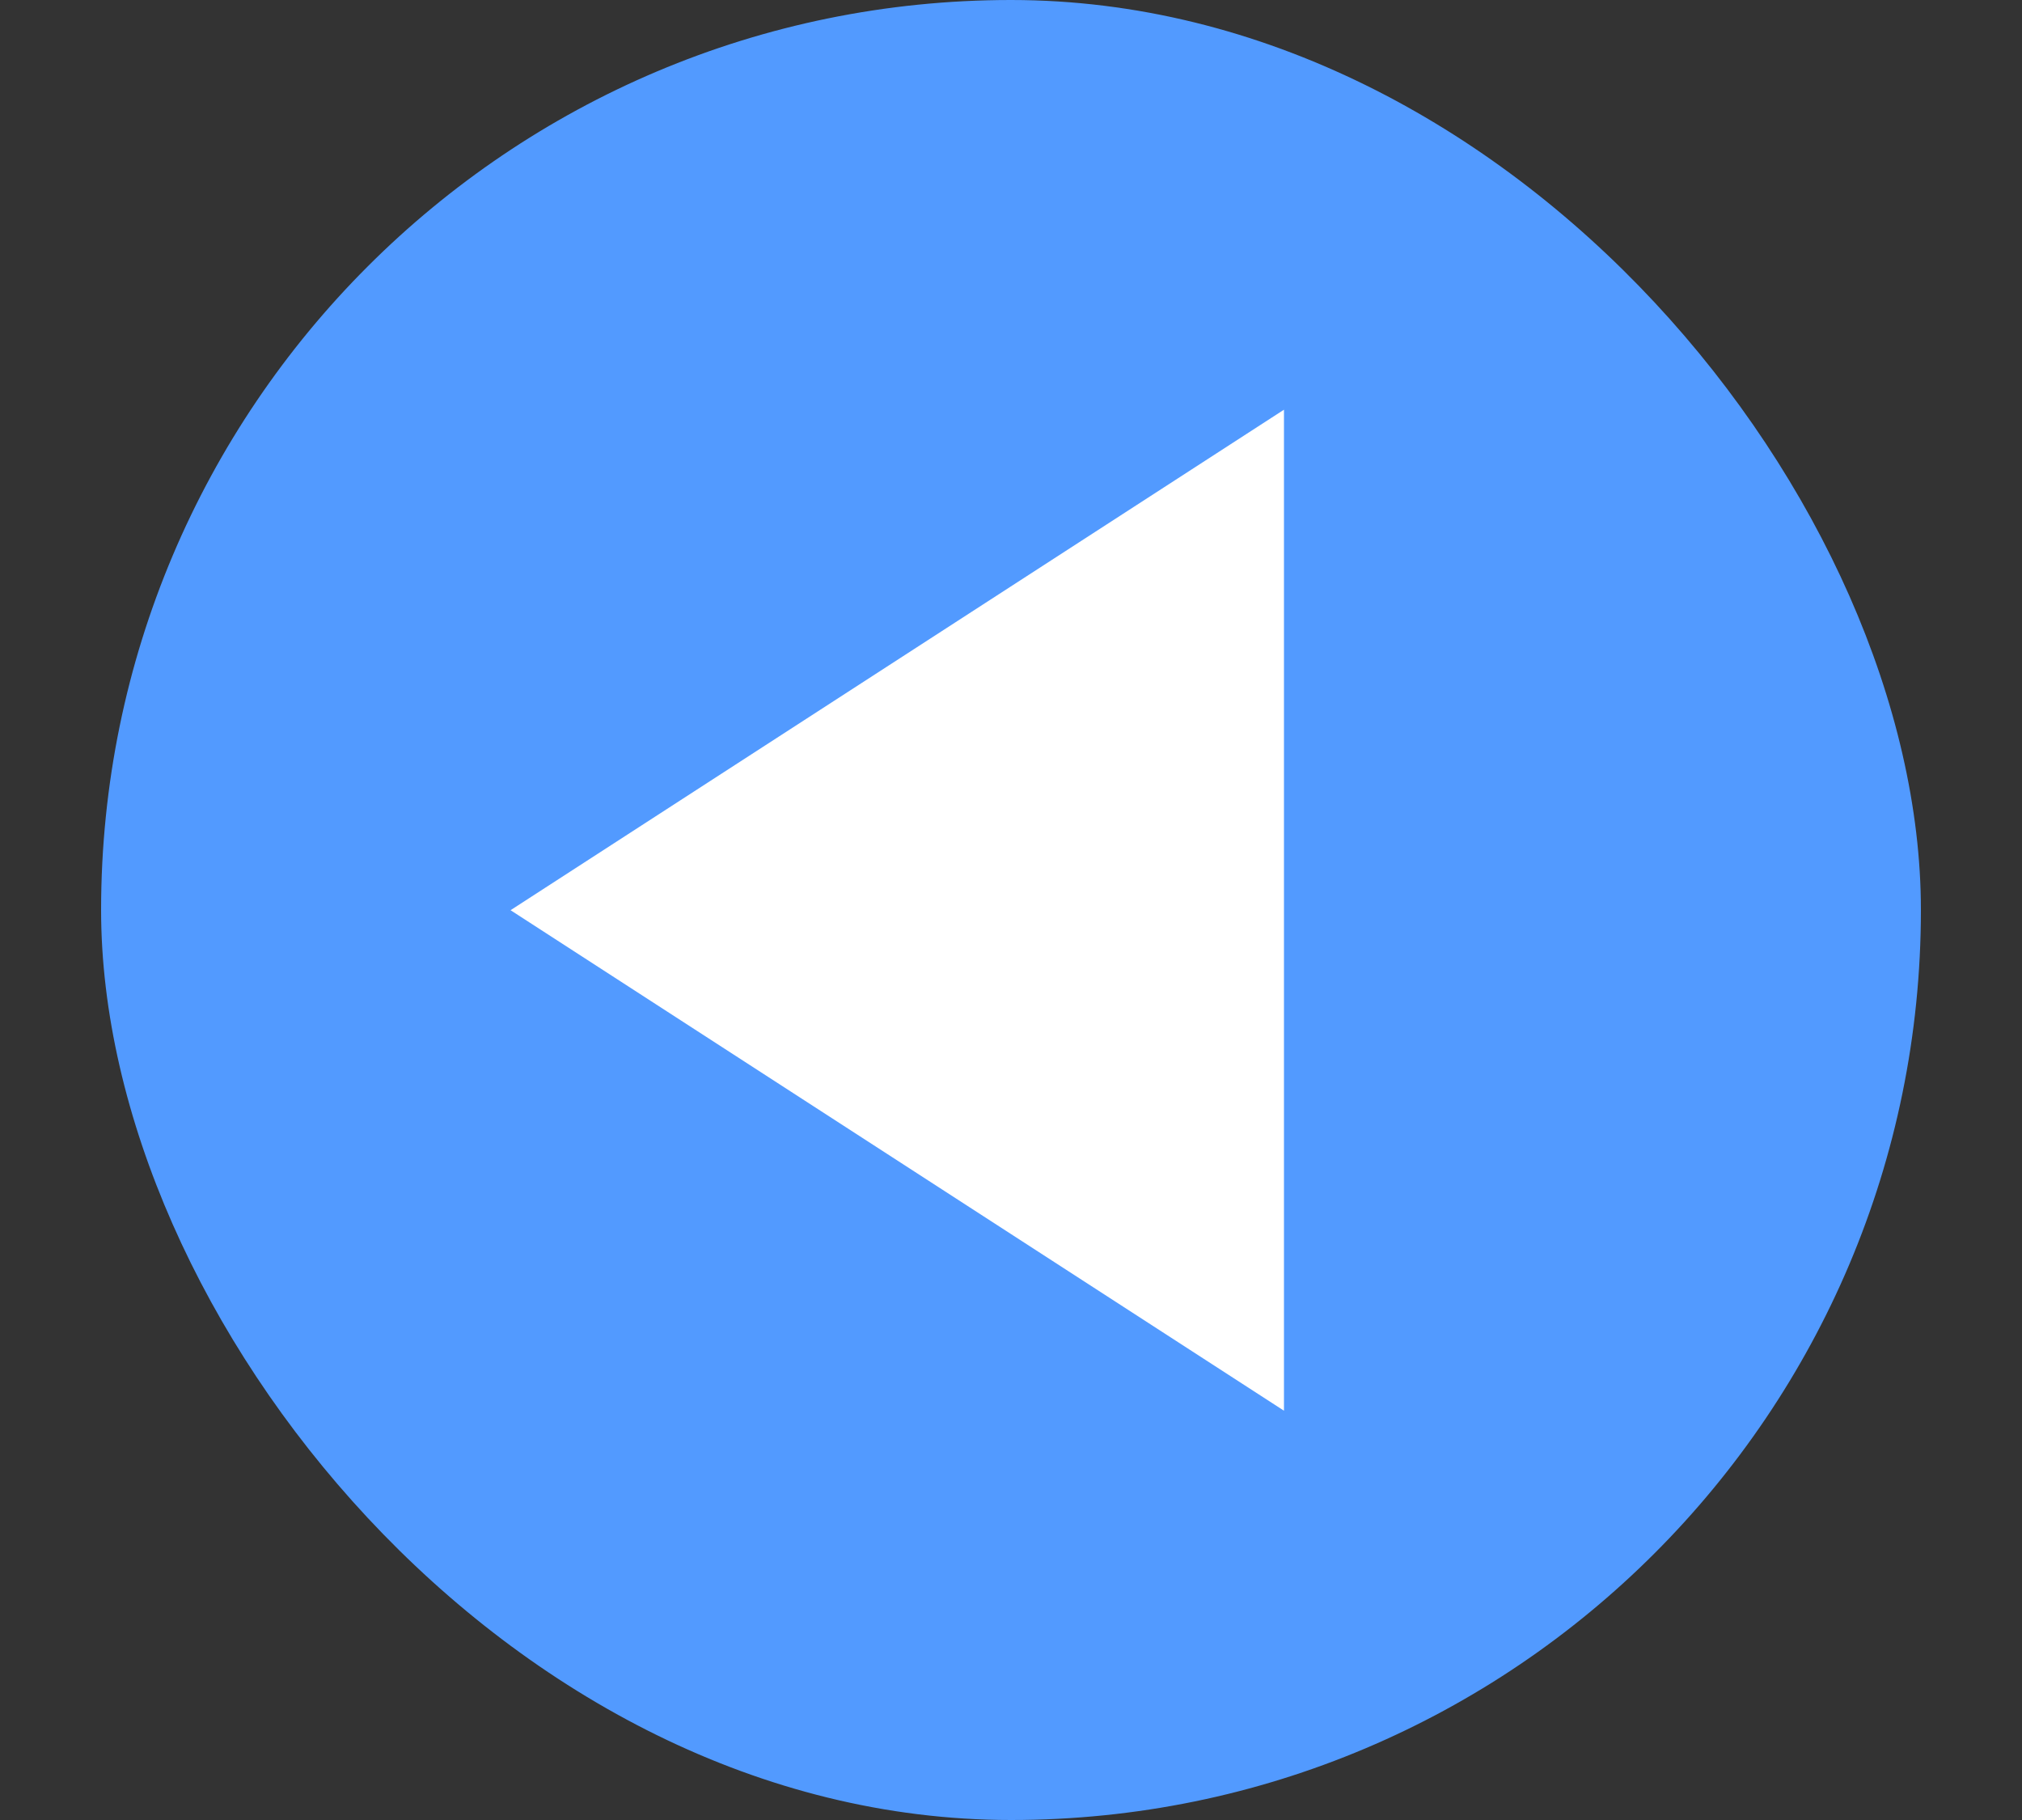 <svg width="10" height="9" viewBox="0 0 10 9" fill="none" xmlns="http://www.w3.org/2000/svg">
<rect x="0" y="0" width="10" height="9" fill="#333333" stroke="none"/>
<g clip-path="url(#clip0_581_10444)">
<rect x="0.5" width="9" height="9" rx="4.5" fill="#529AFF"/>
<mask id="mask0_581_10444" style="mask-type:alpha" maskUnits="userSpaceOnUse" x="0" y="0" width="10" height="9">
<rect x="0.5" width="9" height="9" fill="#D9D9D9"/>
</mask>
<g mask="url(#mask0_581_10444)">
<path d="M6.35 6.976L2.525 4.501L6.35 2.026V6.976Z" fill="white"/>
</g>
</g>
<defs>
<clipPath id="clip0_581_10444">
<rect x="0.5" width="9" height="9" rx="4.5" fill="white"/>
</clipPath>
</defs>
</svg>
